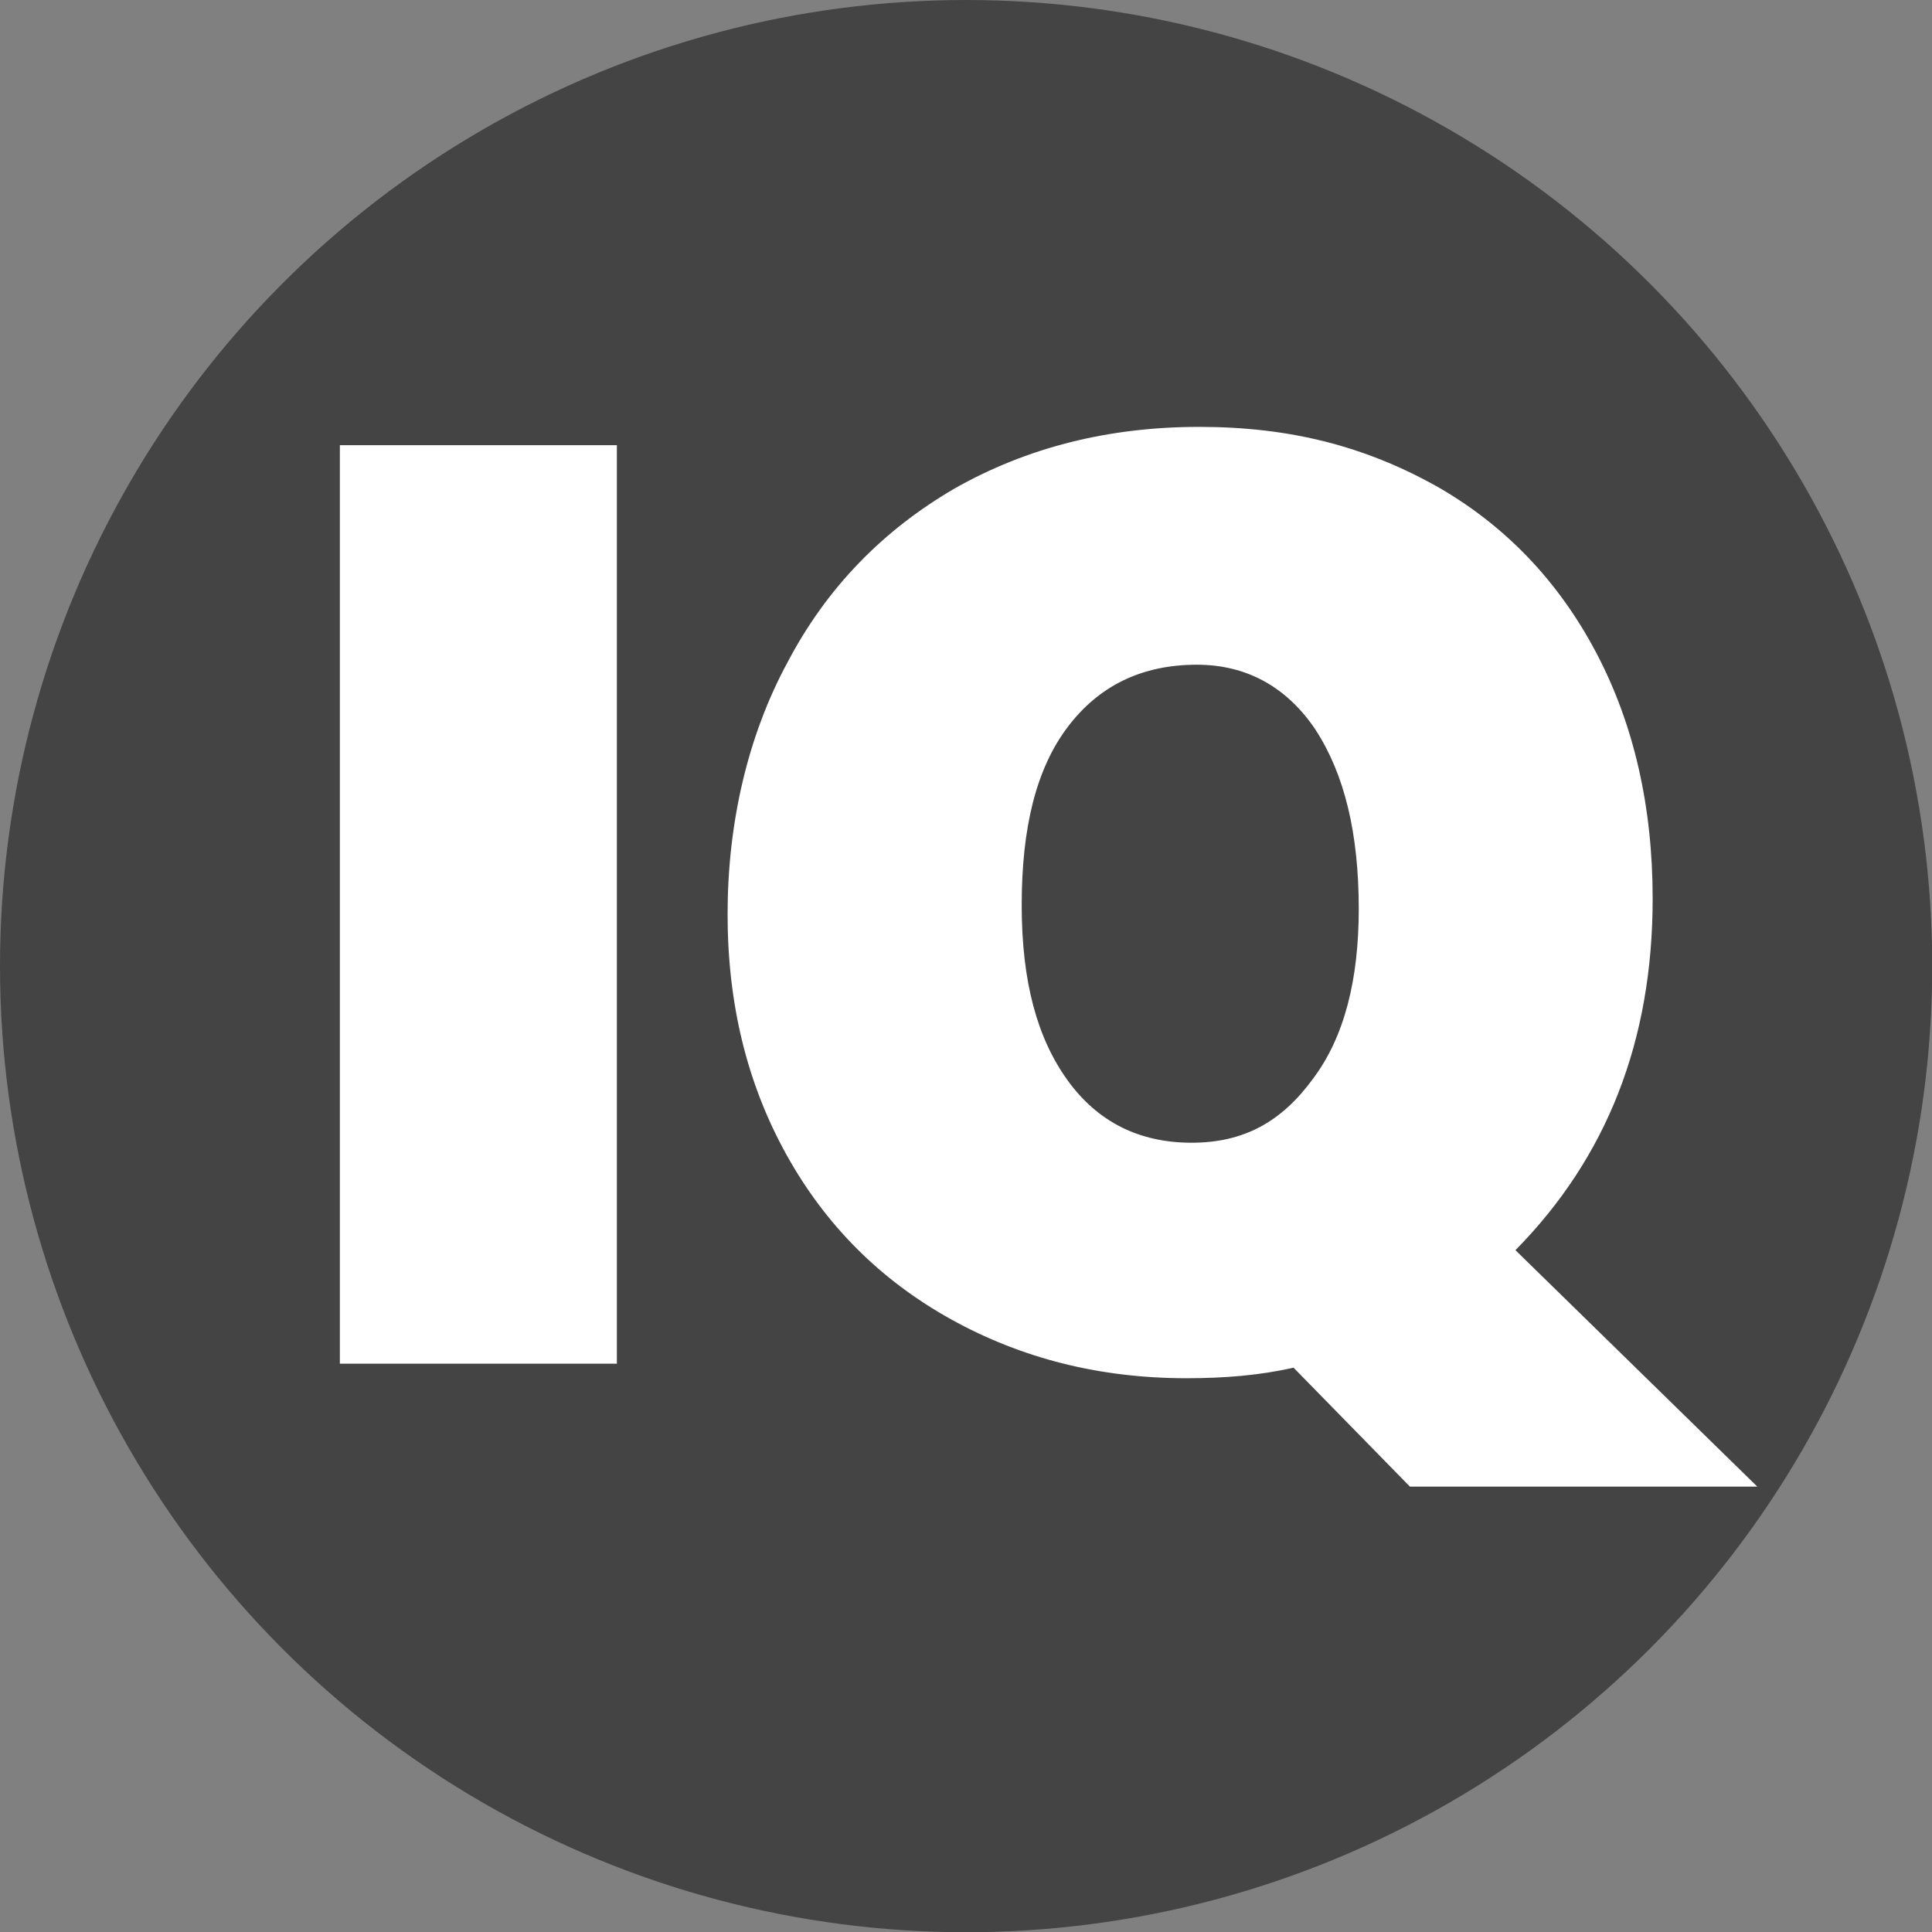 <?xml version="1.0" encoding="UTF-8"?>
<svg id="Ebene_1" data-name="Ebene 1" xmlns="http://www.w3.org/2000/svg" viewBox="0 0 82.37 82.37">
  <rect x="0" y="0" width="82.37" height="82.37" fill="#808080" stroke="none"/>
  <defs>
    <style>
      .cls-1 {
        fill: #444;
      }

      .cls-1, .cls-2 {
        stroke-width: 0px;
      }

      .cls-2 {
        fill: #fff;
      }
    </style>
  </defs>
  <circle class="cls-1" cx="41.19" cy="41.19" r="41.19"/>
  <path class="cls-2" d="m14.49,18.98h11.81v39.16h-11.81V18.98Zm60.44,44.4h-14.82l-4.96-5.07c-1.45.33-2.95.45-4.57.45-3.68,0-7.02-.84-10.03-2.51s-5.35-4.01-7.02-7.02c-1.67-3.01-2.51-6.41-2.51-10.25s.84-7.58,2.56-10.75c1.67-3.18,4.07-5.63,7.13-7.41,3.06-1.73,6.52-2.62,10.42-2.62s7.07.84,10.08,2.51c2.95,1.67,5.24,4.07,6.85,7.13s2.4,6.57,2.4,10.47c0,6.07-1.95,11.03-5.85,14.99l10.31,10.08Zm-18.83-32.25c-1.23-1.84-2.95-2.79-5.07-2.79-2.34,0-4.18.89-5.52,2.67s-1.95,4.29-1.95,7.58.67,5.68,1.95,7.46,3.06,2.67,5.29,2.67,3.84-.89,5.18-2.73c1.34-1.78,1.95-4.23,1.95-7.24,0-3.23-.61-5.74-1.84-7.63"/>
</svg>